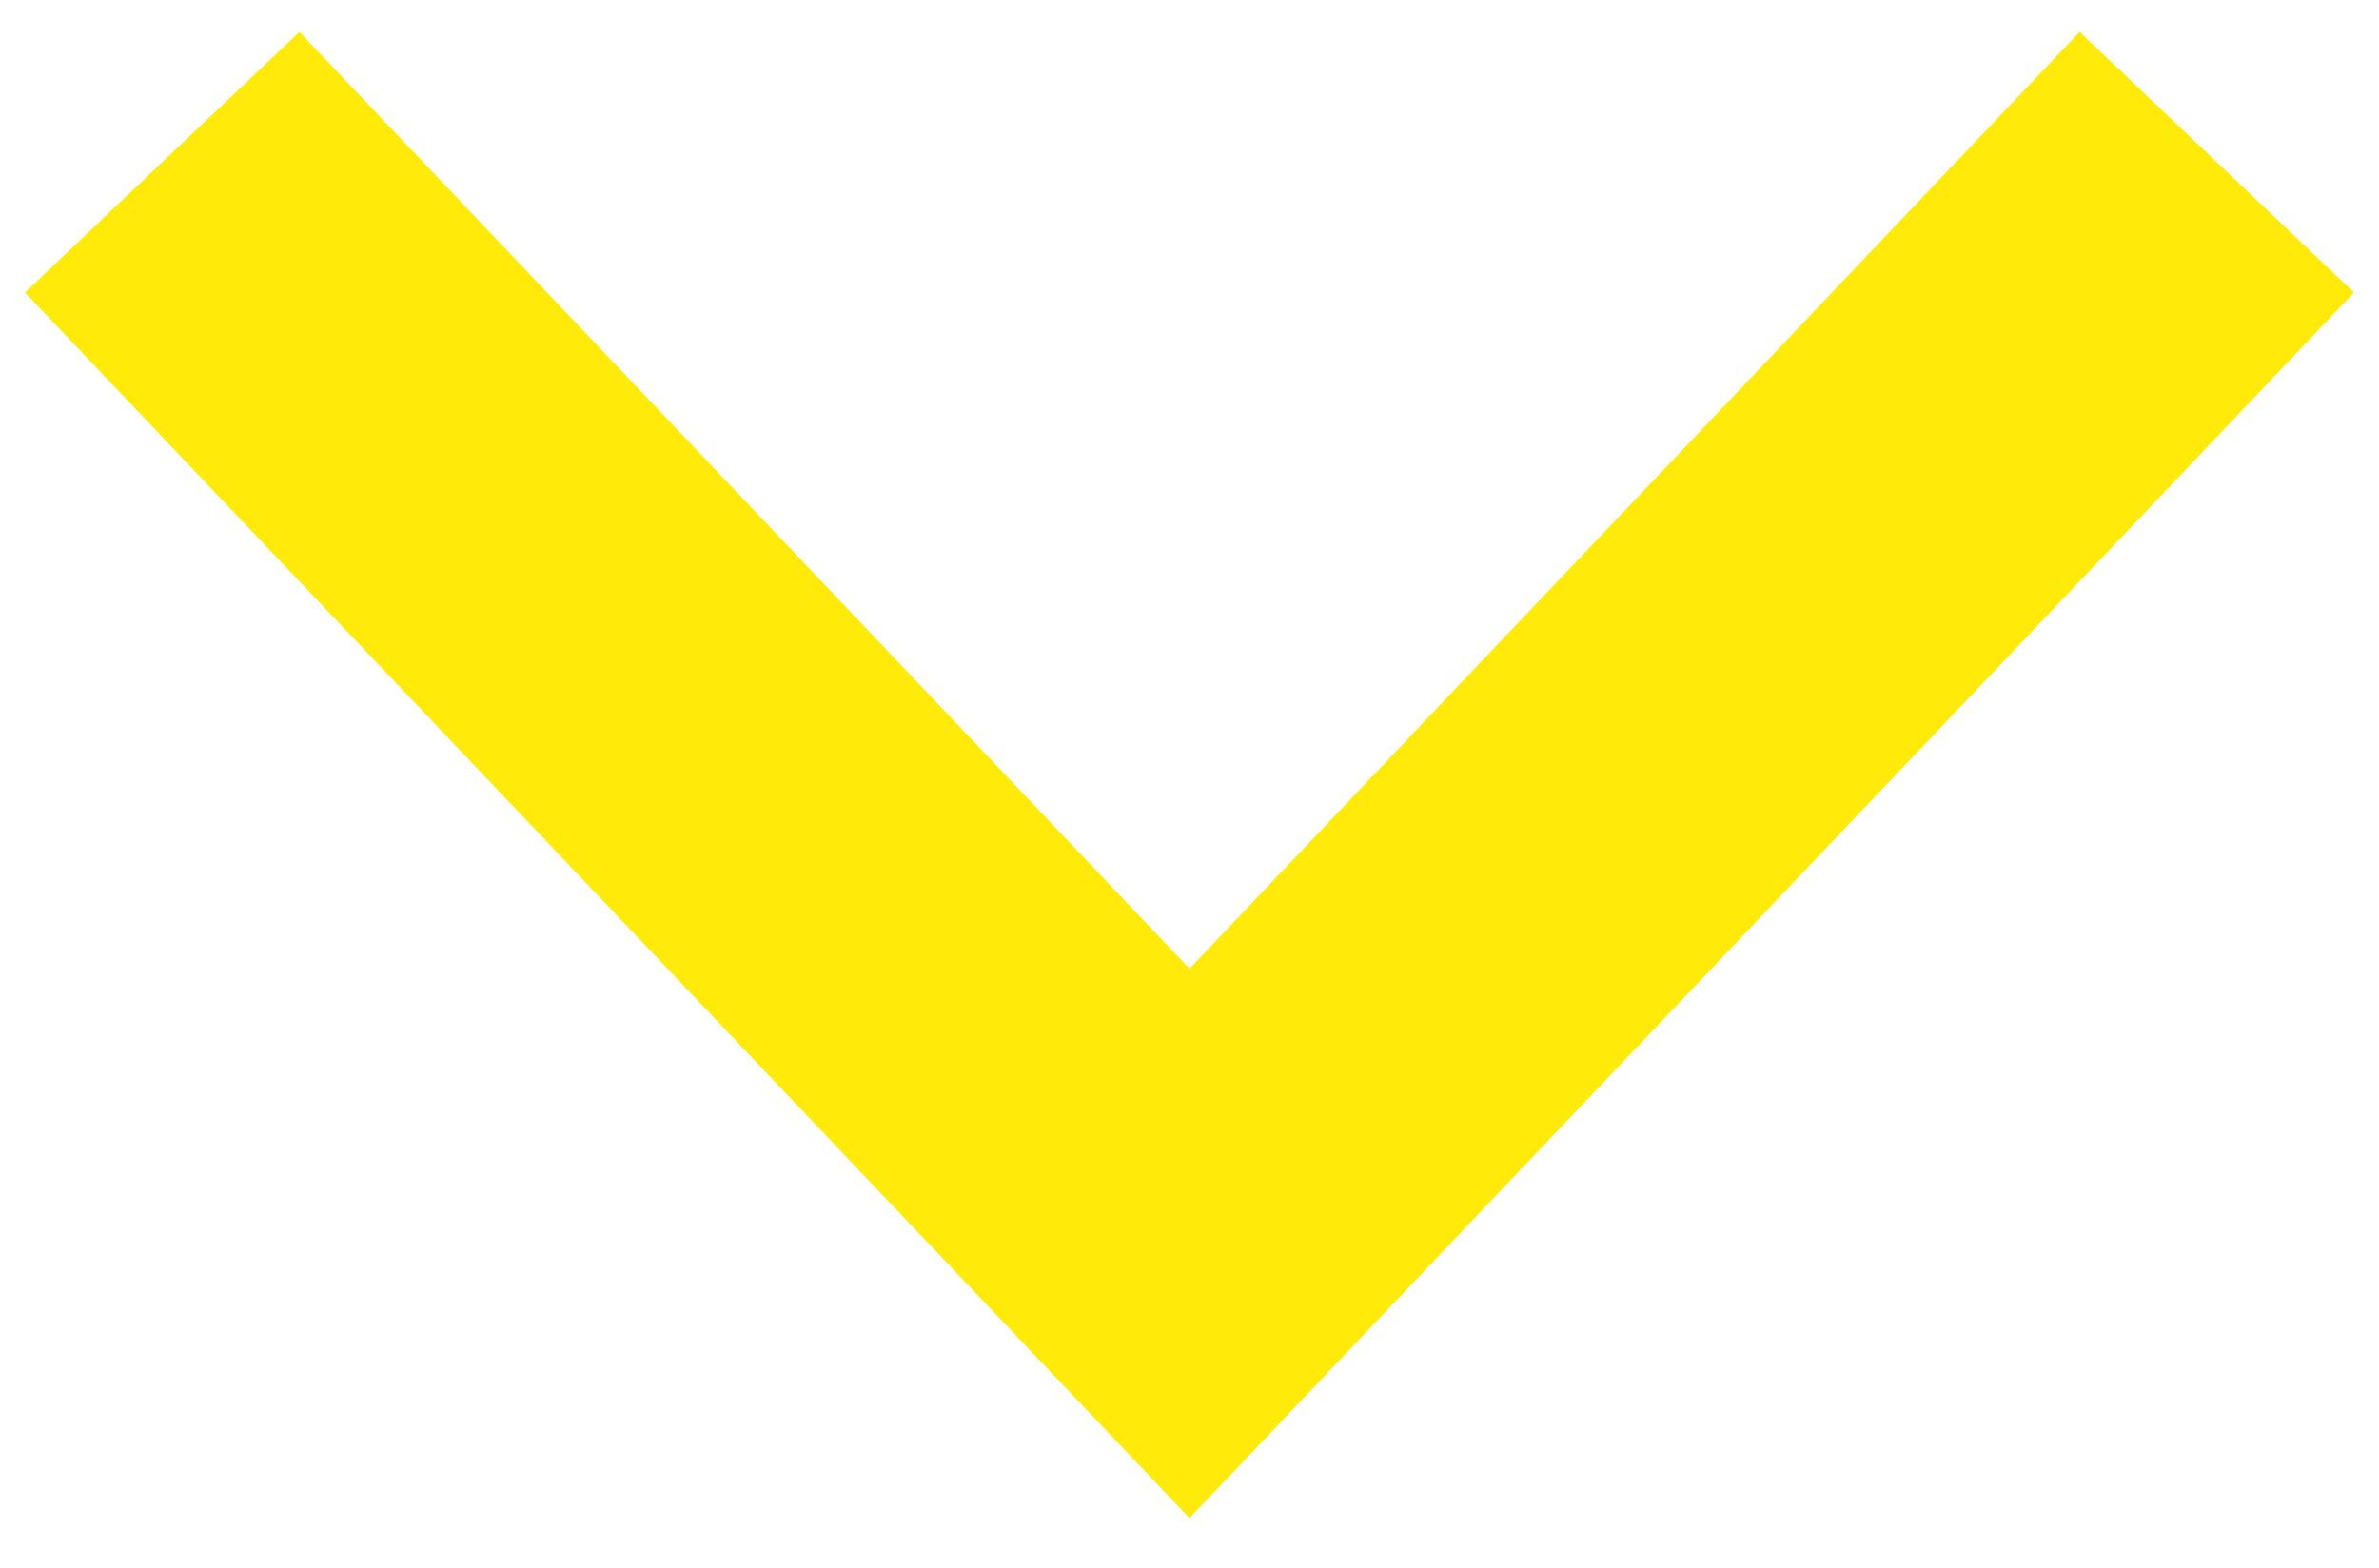 <?xml version="1.0" encoding="UTF-8"?> <svg xmlns="http://www.w3.org/2000/svg" width="44" height="29" viewBox="0 0 44 29" fill="none"> <path d="M3 3L22 23L41 3" stroke="#FFEA09" stroke-width="7"></path> </svg> 